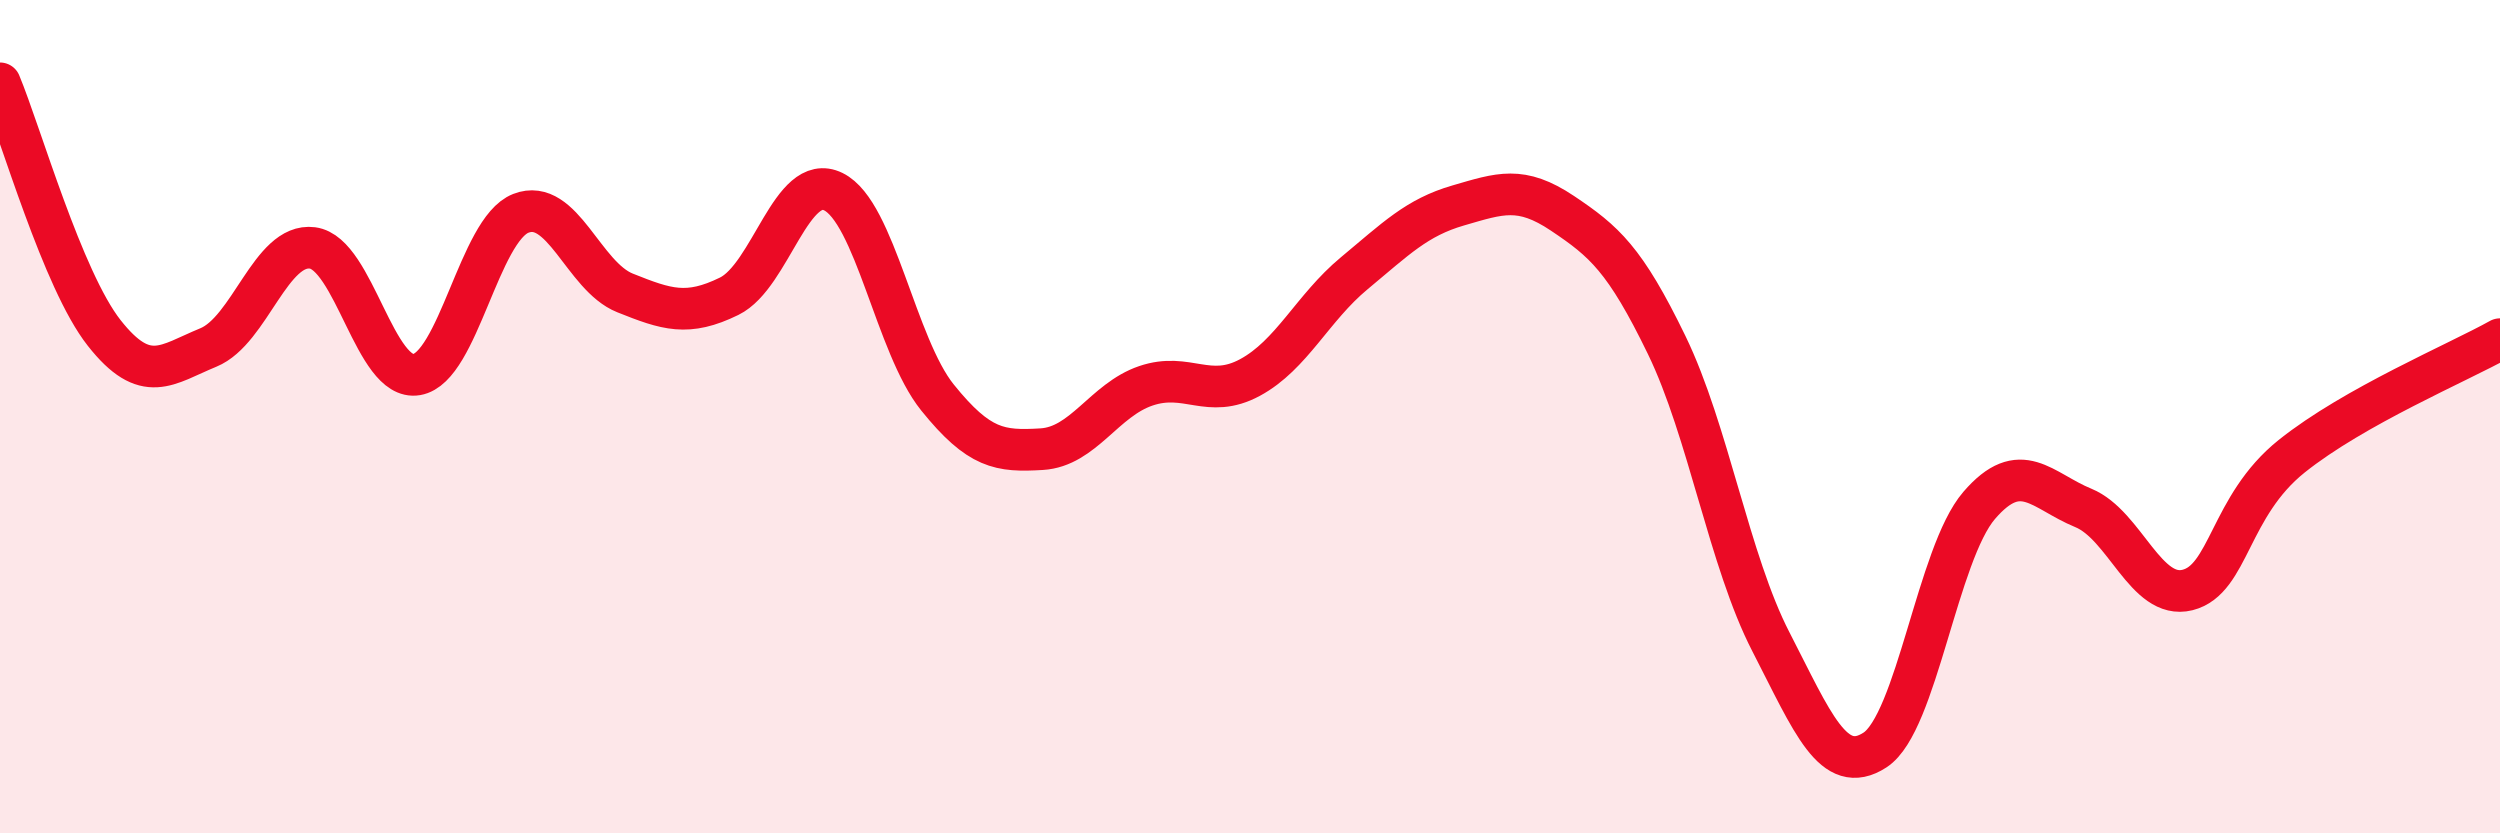 
    <svg width="60" height="20" viewBox="0 0 60 20" xmlns="http://www.w3.org/2000/svg">
      <path
        d="M 0,2 C 0.5,3.2 1.5,6.72 2.5,7.99 C 3.5,9.26 4,8.75 5,8.34 C 6,7.93 6.5,5.82 7.5,5.95 C 8.5,6.08 9,9.16 10,8.99 C 11,8.82 11.5,5.51 12.5,5.12 C 13.5,4.73 14,6.63 15,7.03 C 16,7.43 16.5,7.6 17.5,7.11 C 18.5,6.62 19,4.11 20,4.6 C 21,5.09 21.5,8.3 22.5,9.54 C 23.5,10.78 24,10.84 25,10.78 C 26,10.72 26.5,9.6 27.5,9.26 C 28.5,8.92 29,9.6 30,9.06 C 31,8.52 31.5,7.39 32.5,6.56 C 33.5,5.73 34,5.22 35,4.93 C 36,4.64 36.5,4.45 37.5,5.12 C 38.5,5.79 39,6.22 40,8.28 C 41,10.34 41.5,13.46 42.5,15.4 C 43.5,17.34 44,18.65 45,18 C 46,17.35 46.5,13.29 47.5,12.13 C 48.5,10.97 49,11.78 50,12.19 C 51,12.6 51.5,14.41 52.5,14.16 C 53.5,13.91 53.5,12.15 55,10.95 C 56.5,9.75 59,8.7 60,8.14L60 20L0 20Z"
        fill="#EB0A25"
        opacity="0.1"
        stroke-linecap="round"
        stroke-linejoin="round"
      />
      <path
        d="M 0,2 C 0.5,3.2 1.5,6.72 2.5,7.99 C 3.5,9.26 4,8.75 5,8.34 C 6,7.93 6.5,5.82 7.5,5.95 C 8.5,6.08 9,9.16 10,8.99 C 11,8.82 11.5,5.51 12.5,5.12 C 13.5,4.73 14,6.63 15,7.03 C 16,7.43 16.5,7.6 17.5,7.11 C 18.5,6.62 19,4.11 20,4.6 C 21,5.09 21.5,8.3 22.5,9.54 C 23.5,10.78 24,10.84 25,10.78 C 26,10.72 26.5,9.6 27.5,9.26 C 28.5,8.92 29,9.6 30,9.06 C 31,8.52 31.5,7.39 32.5,6.56 C 33.5,5.73 34,5.22 35,4.93 C 36,4.64 36.5,4.45 37.5,5.12 C 38.5,5.79 39,6.22 40,8.28 C 41,10.34 41.5,13.46 42.5,15.4 C 43.5,17.34 44,18.65 45,18 C 46,17.35 46.5,13.29 47.5,12.13 C 48.5,10.97 49,11.78 50,12.19 C 51,12.6 51.5,14.41 52.5,14.16 C 53.5,13.91 53.5,12.15 55,10.95 C 56.5,9.75 59,8.7 60,8.14"
        stroke="#EB0A25"
        stroke-width="1"
        fill="none"
        stroke-linecap="round"
        stroke-linejoin="round"
      />
    </svg>
  